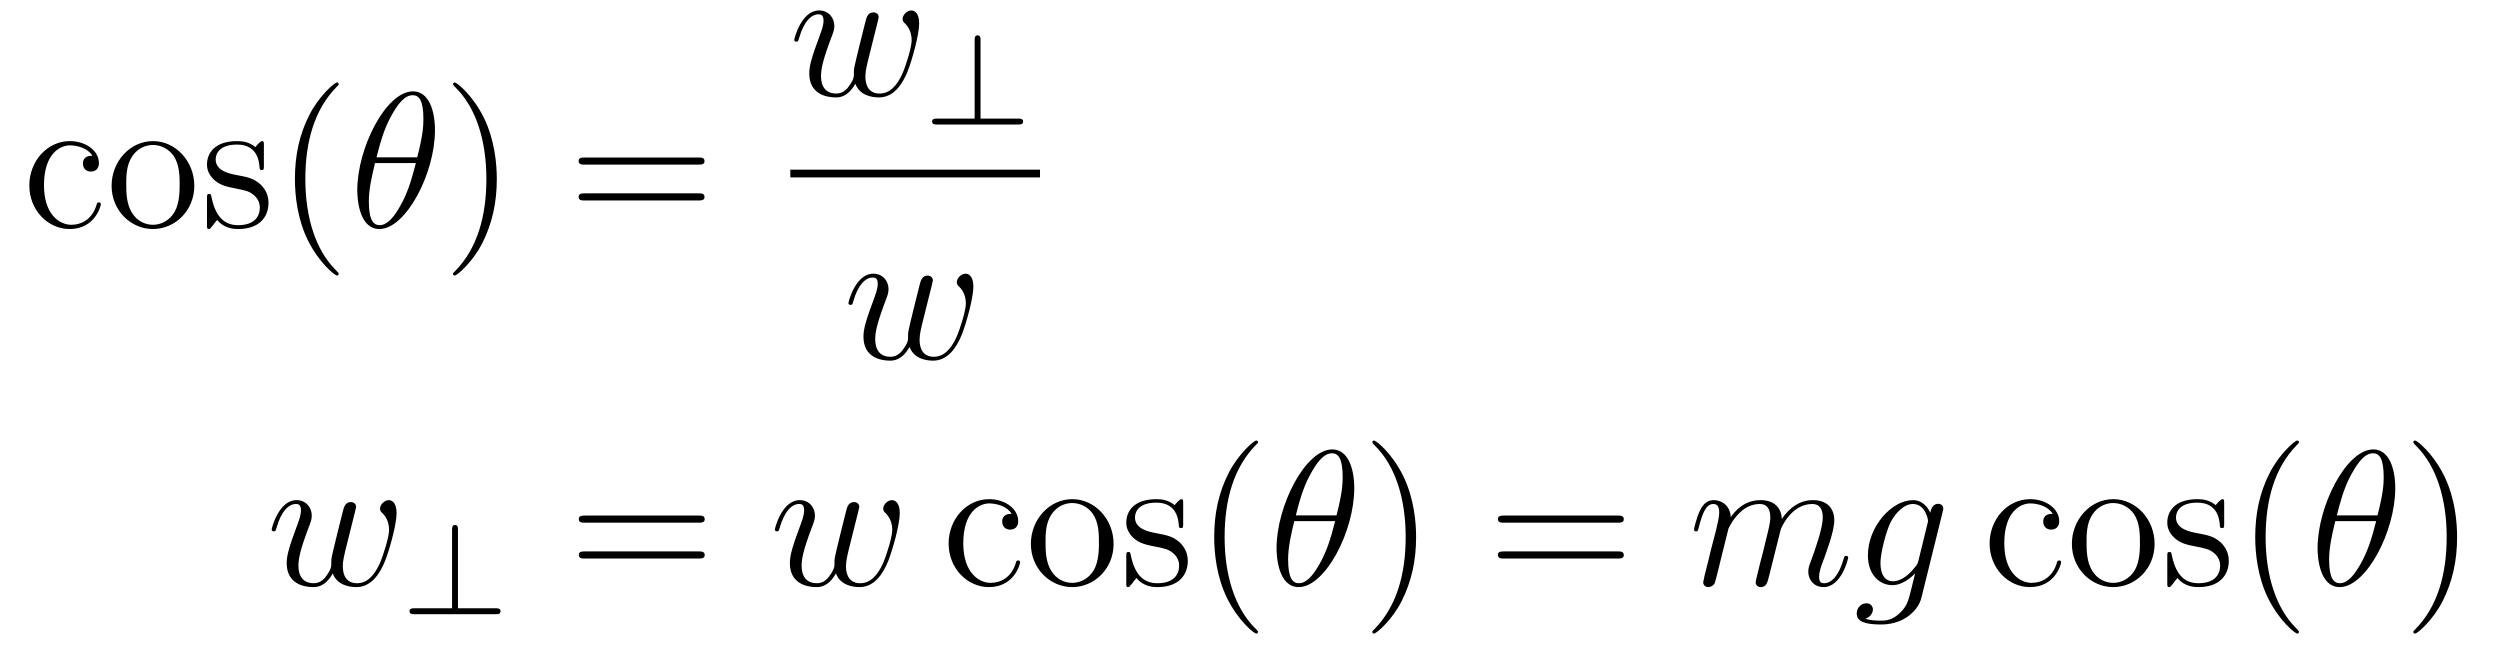 <?xml version='1.0' encoding='UTF-8'?>
<!-- This file was generated by dvisvgm 2.8.1 -->
<svg version='1.1' xmlns='http://www.w3.org/2000/svg' xmlns:xlink='http://www.w3.org/1999/xlink' width='155pt' height='40pt' viewBox='0 -40 155 40'>
<g id='page1'>
<g transform='matrix(1 0 0 -1 -127 627)'>
<path d='M132.728 657.343C132.584 657.343 132.142 657.343 132.142 656.853C132.142 656.566 132.345 656.363 132.632 656.363C132.907 656.363 133.134 656.53 133.134 656.877C133.134 657.678 132.297 658.252 131.329 658.252C129.93 658.252 128.818 657.008 128.818 655.502C128.818 653.972 129.966 652.8 131.317 652.8C132.895 652.8 133.253 654.235 133.253 654.342S133.17 654.45 133.134 654.45C133.026 654.45 133.014 654.414 132.978 654.271C132.715 653.422 132.07 653.063 131.424 653.063C130.695 653.063 129.727 653.697 129.727 655.514C129.727 657.498 130.743 657.988 131.341 657.988C131.795 657.988 132.453 657.809 132.728 657.343ZM139.047 655.478C139.047 657.02 137.875 658.252 136.489 658.252C135.054 658.252 133.919 656.984 133.919 655.478C133.919 653.948 135.114 652.8 136.477 652.8C137.887 652.8 139.047 653.972 139.047 655.478ZM136.489 653.063C136.047 653.063 135.508 653.255 135.162 653.84C134.839 654.378 134.827 655.084 134.827 655.586C134.827 656.04 134.827 656.769 135.198 657.307C135.532 657.821 136.058 658.012 136.477 658.012C136.943 658.012 137.445 657.797 137.768 657.331C138.138 656.781 138.138 656.028 138.138 655.586C138.138 655.167 138.138 654.426 137.827 653.864C137.493 653.291 136.943 653.063 136.489 653.063ZM143.361 657.977C143.361 658.192 143.361 658.252 143.241 658.252C143.145 658.252 142.919 657.988 142.835 657.881C142.464 658.18 142.094 658.252 141.711 658.252C140.265 658.252 139.834 657.462 139.834 656.805C139.834 656.673 139.834 656.255 140.289 655.837C140.671 655.502 141.078 655.418 141.627 655.311C142.285 655.179 142.44 655.143 142.739 654.904C142.954 654.725 143.11 654.462 143.11 654.127C143.11 653.613 142.811 653.04 141.759 653.04C140.97 653.04 140.396 653.494 140.133 654.689C140.085 654.904 140.085 654.916 140.073 654.928C140.049 654.976 140.002 654.976 139.966 654.976C139.834 654.976 139.834 654.916 139.834 654.701V653.075C139.834 652.86 139.834 652.8 139.954 652.8C140.014 652.8 140.025 652.812 140.229 653.063C140.289 653.147 140.289 653.171 140.468 653.362C140.922 652.8 141.568 652.8 141.771 652.8C143.026 652.8 143.648 653.494 143.648 654.438C143.648 655.084 143.253 655.466 143.145 655.574C142.715 655.944 142.393 656.016 141.604 656.16C141.245 656.231 140.372 656.399 140.372 657.116C140.372 657.487 140.623 658.036 141.699 658.036C143.002 658.036 143.074 656.925 143.098 656.554C143.11 656.458 143.193 656.458 143.229 656.458C143.361 656.458 143.361 656.518 143.361 656.733V657.977Z'/>
<path d='M147.999 650.015C147.999 650.051 147.999 650.075 147.796 650.278C146.6 651.486 145.931 653.458 145.931 655.897C145.931 658.216 146.493 660.212 147.879 661.623C147.999 661.73 147.999 661.754 147.999 661.79C147.999 661.862 147.939 661.886 147.891 661.886C147.736 661.886 146.756 661.025 146.17 659.853C145.56 658.646 145.285 657.367 145.285 655.897C145.285 654.832 145.452 653.41 146.074 652.131C146.779 650.697 147.76 649.919 147.891 649.919C147.939 649.919 147.999 649.943 147.999 650.015Z'/>
<path d='M153.968 658.933C153.968 660.152 153.585 661.336 152.605 661.336C150.932 661.336 149.151 657.833 149.151 655.203C149.151 654.653 149.27 652.8 150.525 652.8C152.151 652.8 153.968 656.219 153.968 658.933ZM150.346 657.247C150.525 657.953 150.776 658.957 151.254 659.806C151.649 660.523 152.067 661.097 152.593 661.097C152.988 661.097 153.251 660.762 153.251 659.614C153.251 659.184 153.215 658.586 152.868 657.247H150.346ZM152.784 656.889C152.486 655.717 152.235 654.964 151.804 654.211C151.458 653.601 151.039 653.04 150.537 653.04C150.167 653.04 149.868 653.327 149.868 654.51C149.868 655.287 150.059 656.1 150.25 656.889H152.784Z'/>
<path d='M157.802 655.897C157.802 656.805 157.682 658.287 157.013 659.674C156.308 661.108 155.327 661.886 155.196 661.886C155.148 661.886 155.088 661.862 155.088 661.79C155.088 661.754 155.088 661.73 155.291 661.527C156.487 660.32 157.156 658.347 157.156 655.908C157.156 653.589 156.594 651.593 155.208 650.182C155.088 650.075 155.088 650.051 155.088 650.015C155.088 649.943 155.148 649.919 155.196 649.919C155.351 649.919 156.331 650.78 156.917 651.952C157.527 653.171 157.802 654.462 157.802 655.897Z'/>
<path d='M170.298 656.793C170.466 656.793 170.681 656.793 170.681 657.008C170.681 657.235 170.478 657.235 170.298 657.235H163.257C163.09 657.235 162.875 657.235 162.875 657.02C162.875 656.793 163.078 656.793 163.257 656.793H170.298ZM170.298 654.57C170.466 654.57 170.681 654.57 170.681 654.785C170.681 655.012 170.478 655.012 170.298 655.012H163.257C163.09 655.012 162.875 655.012 162.875 654.797C162.875 654.57 163.078 654.57 163.257 654.57H170.298Z'/>
<path d='M180.032 661.809C180.295 661.092 181.036 660.96 181.491 660.96C182.399 660.96 182.937 661.749 183.272 662.574C183.547 663.267 183.989 664.846 183.989 665.551C183.989 666.28 183.618 666.352 183.511 666.352C183.224 666.352 182.961 666.065 182.961 665.826C182.961 665.682 183.045 665.599 183.104 665.551C183.212 665.443 183.523 665.121 183.523 664.499C183.523 664.092 183.188 662.969 182.937 662.407C182.602 661.678 182.16 661.2 181.538 661.2C180.869 661.2 180.654 661.702 180.654 662.252C180.654 662.598 180.761 663.017 180.809 663.22L181.311 665.228C181.371 665.467 181.479 665.886 181.479 665.933C181.479 666.113 181.335 666.232 181.156 666.232C180.809 666.232 180.726 665.933 180.654 665.647C180.534 665.18 180.032 663.16 179.984 662.897C179.937 662.694 179.937 662.562 179.937 662.299C179.937 662.013 179.554 661.558 179.542 661.534C179.411 661.403 179.219 661.2 178.849 661.2C177.904 661.2 177.904 662.096 177.904 662.299C177.904 662.682 177.988 663.208 178.526 664.63C178.669 665.001 178.729 665.156 178.729 665.395C178.729 665.898 178.371 666.352 177.785 666.352C176.685 666.352 176.243 664.618 176.243 664.523C176.243 664.475 176.291 664.415 176.374 664.415C176.482 664.415 176.494 664.463 176.542 664.63C176.84 665.682 177.307 666.113 177.749 666.113C177.868 666.113 178.06 666.101 178.06 665.718C178.06 665.658 178.06 665.407 177.857 664.881C177.295 663.387 177.175 662.897 177.175 662.443C177.175 661.188 178.203 660.96 178.813 660.96C179.016 660.96 179.554 660.96 180.032 661.809Z'/>
<path d='M187.794 664.507C187.794 664.635 187.794 664.81 187.611 664.81C187.428 664.81 187.428 664.635 187.428 664.499V659.647H185.101C184.965 659.647 184.79 659.647 184.79 659.463C184.79 659.28 184.965 659.28 185.101 659.28H190.129C190.257 659.28 190.432 659.28 190.432 659.463C190.432 659.647 190.257 659.647 190.129 659.647H187.794V664.507Z'/>
<path d='M176 656H191.481V656.481H176'/>
<path d='M183.392 645.489C183.655 644.772 184.396 644.64 184.851 644.64C185.759 644.64 186.297 645.429 186.632 646.254C186.907 646.947 187.349 648.526 187.349 649.231C187.349 649.96 186.978 650.032 186.871 650.032C186.584 650.032 186.321 649.745 186.321 649.506C186.321 649.362 186.405 649.279 186.464 649.231C186.572 649.123 186.883 648.801 186.883 648.179C186.883 647.772 186.548 646.649 186.297 646.087C185.962 645.358 185.52 644.88 184.898 644.88C184.229 644.88 184.014 645.382 184.014 645.932C184.014 646.278 184.121 646.697 184.169 646.9L184.671 648.908C184.731 649.147 184.839 649.566 184.839 649.613C184.839 649.793 184.695 649.912 184.516 649.912C184.169 649.912 184.086 649.613 184.014 649.327C183.894 648.86 183.392 646.84 183.344 646.577C183.297 646.374 183.297 646.242 183.297 645.979C183.297 645.693 182.914 645.238 182.902 645.214C182.771 645.083 182.579 644.88 182.209 644.88C181.264 644.88 181.264 645.776 181.264 645.979C181.264 646.362 181.348 646.888 181.886 648.31C182.029 648.681 182.089 648.836 182.089 649.075C182.089 649.578 181.731 650.032 181.145 650.032C180.045 650.032 179.603 648.298 179.603 648.203C179.603 648.155 179.651 648.095 179.734 648.095C179.842 648.095 179.854 648.143 179.902 648.31C180.2 649.362 180.667 649.793 181.109 649.793C181.228 649.793 181.42 649.781 181.42 649.398C181.42 649.338 181.42 649.087 181.217 648.561C180.655 647.067 180.535 646.577 180.535 646.123C180.535 644.868 181.563 644.64 182.173 644.64C182.376 644.64 182.914 644.64 183.392 645.489Z'/>
<path d='M147.632 631.449C147.895 630.732 148.636 630.6 149.091 630.6C149.999 630.6 150.537 631.389 150.872 632.214C151.147 632.907 151.589 634.486 151.589 635.191C151.589 635.92 151.218 635.992 151.111 635.992C150.824 635.992 150.561 635.705 150.561 635.466C150.561 635.322 150.645 635.239 150.704 635.191C150.812 635.083 151.123 634.761 151.123 634.139C151.123 633.732 150.788 632.609 150.537 632.047C150.202 631.318 149.76 630.84 149.138 630.84C148.469 630.84 148.254 631.342 148.254 631.892C148.254 632.238 148.361 632.657 148.409 632.86L148.911 634.868C148.971 635.107 149.079 635.526 149.079 635.573C149.079 635.753 148.935 635.872 148.756 635.872C148.409 635.872 148.326 635.573 148.254 635.287C148.134 634.82 147.632 632.8 147.584 632.537C147.537 632.334 147.537 632.202 147.537 631.939C147.537 631.653 147.154 631.198 147.142 631.174C147.011 631.043 146.819 630.84 146.449 630.84C145.504 630.84 145.504 631.736 145.504 631.939C145.504 632.322 145.588 632.848 146.126 634.27C146.269 634.641 146.329 634.796 146.329 635.035C146.329 635.538 145.971 635.992 145.385 635.992C144.285 635.992 143.843 634.258 143.843 634.163C143.843 634.115 143.891 634.055 143.974 634.055C144.082 634.055 144.094 634.103 144.142 634.27C144.44 635.322 144.907 635.753 145.349 635.753C145.468 635.753 145.66 635.741 145.66 635.358C145.66 635.298 145.66 635.047 145.457 634.521C144.895 633.027 144.775 632.537 144.775 632.083C144.775 630.828 145.803 630.6 146.413 630.6C146.616 630.6 147.154 630.6 147.632 631.449Z'/>
<path d='M155.394 634.147C155.394 634.275 155.394 634.45 155.211 634.45C155.028 634.45 155.028 634.275 155.028 634.139V629.287H152.701C152.565 629.287 152.39 629.287 152.39 629.103C152.39 628.92 152.565 628.92 152.701 628.92H157.729C157.857 628.92 158.032 628.92 158.032 629.103C158.032 629.287 157.857 629.287 157.729 629.287H155.394V634.147Z'/>
<path d='M170.309 634.593C170.476 634.593 170.692 634.593 170.692 634.808C170.692 635.035 170.488 635.035 170.309 635.035H163.268C163.101 635.035 162.886 635.035 162.886 634.82C162.886 634.593 163.089 634.593 163.268 634.593H170.309ZM170.309 632.37C170.476 632.37 170.692 632.37 170.692 632.585C170.692 632.812 170.488 632.812 170.309 632.812H163.268C163.101 632.812 162.886 632.812 162.886 632.597C162.886 632.37 163.089 632.37 163.268 632.37H170.309Z'/>
<path d='M178.829 631.449C179.093 630.732 179.833 630.6 180.288 630.6C181.196 630.6 181.734 631.389 182.069 632.214C182.344 632.907 182.786 634.486 182.786 635.191C182.786 635.92 182.416 635.992 182.308 635.992C182.021 635.992 181.758 635.705 181.758 635.466C181.758 635.322 181.842 635.239 181.902 635.191C182.009 635.083 182.32 634.761 182.32 634.139C182.32 633.732 181.985 632.609 181.734 632.047C181.399 631.318 180.957 630.84 180.336 630.84C179.666 630.84 179.451 631.342 179.451 631.892C179.451 632.238 179.558 632.657 179.606 632.86L180.108 634.868C180.168 635.107 180.276 635.526 180.276 635.573C180.276 635.753 180.132 635.872 179.953 635.872C179.606 635.872 179.523 635.573 179.451 635.287C179.332 634.82 178.829 632.8 178.782 632.537C178.734 632.334 178.734 632.202 178.734 631.939C178.734 631.653 178.351 631.198 178.339 631.174C178.208 631.043 178.017 630.84 177.646 630.84C176.702 630.84 176.702 631.736 176.702 631.939C176.702 632.322 176.785 632.848 177.323 634.27C177.467 634.641 177.526 634.796 177.526 635.035C177.526 635.538 177.168 635.992 176.582 635.992C175.482 635.992 175.04 634.258 175.04 634.163C175.04 634.115 175.088 634.055 175.172 634.055C175.279 634.055 175.291 634.103 175.339 634.27C175.638 635.322 176.104 635.753 176.546 635.753C176.666 635.753 176.857 635.741 176.857 635.358C176.857 635.298 176.857 635.047 176.654 634.521C176.092 633.027 175.973 632.537 175.973 632.083C175.973 630.828 177 630.6 177.61 630.6C177.813 630.6 178.351 630.6 178.829 631.449Z'/>
<path d='M189.723 635.143C189.58 635.143 189.137 635.143 189.137 634.653C189.137 634.366 189.341 634.163 189.627 634.163C189.902 634.163 190.129 634.33 190.129 634.677C190.129 635.478 189.293 636.052 188.324 636.052C186.926 636.052 185.814 634.808 185.814 633.302C185.814 631.772 186.962 630.6 188.313 630.6C189.89 630.6 190.249 632.035 190.249 632.142S190.165 632.25 190.129 632.25C190.022 632.25 190.01 632.214 189.974 632.071C189.711 631.222 189.066 630.863 188.42 630.863C187.691 630.863 186.723 631.497 186.723 633.314C186.723 635.298 187.739 635.788 188.336 635.788C188.791 635.788 189.448 635.609 189.723 635.143ZM196.043 633.278C196.043 634.82 194.87 636.052 193.484 636.052C192.05 636.052 190.914 634.784 190.914 633.278C190.914 631.748 192.109 630.6 193.472 630.6C194.884 630.6 196.043 631.772 196.043 633.278ZM193.484 630.863C193.042 630.863 192.504 631.055 192.157 631.64C191.835 632.178 191.823 632.884 191.823 633.386C191.823 633.84 191.823 634.569 192.193 635.107C192.528 635.621 193.054 635.812 193.472 635.812C193.939 635.812 194.441 635.597 194.764 635.131C195.134 634.581 195.134 633.828 195.134 633.386C195.134 632.967 195.134 632.226 194.824 631.664C194.489 631.091 193.939 630.863 193.484 630.863ZM200.357 635.777C200.357 635.992 200.357 636.052 200.237 636.052C200.141 636.052 199.914 635.788 199.83 635.681C199.46 635.98 199.09 636.052 198.707 636.052C197.26 636.052 196.83 635.262 196.83 634.605C196.83 634.473 196.83 634.055 197.285 633.637C197.666 633.302 198.073 633.218 198.623 633.111C199.28 632.979 199.436 632.943 199.735 632.704C199.95 632.525 200.106 632.262 200.106 631.927C200.106 631.413 199.806 630.84 198.755 630.84C197.965 630.84 197.392 631.294 197.129 632.489C197.081 632.704 197.081 632.716 197.069 632.728C197.045 632.776 196.997 632.776 196.962 632.776C196.83 632.776 196.83 632.716 196.83 632.501V630.875C196.83 630.66 196.83 630.6 196.95 630.6C197.009 630.6 197.021 630.612 197.225 630.863C197.285 630.947 197.285 630.971 197.464 631.162C197.917 630.6 198.563 630.6 198.767 630.6C200.022 630.6 200.644 631.294 200.644 632.238C200.644 632.884 200.249 633.266 200.141 633.374C199.711 633.744 199.388 633.816 198.599 633.96C198.24 634.031 197.368 634.199 197.368 634.916C197.368 635.287 197.618 635.836 198.695 635.836C199.998 635.836 200.07 634.725 200.093 634.354C200.106 634.258 200.189 634.258 200.225 634.258C200.357 634.258 200.357 634.318 200.357 634.533V635.777Z'/>
<path d='M204.995 627.815C204.995 627.851 204.995 627.875 204.791 628.078C203.596 629.286 202.926 631.258 202.926 633.697C202.926 636.016 203.488 638.012 204.875 639.423C204.995 639.53 204.995 639.554 204.995 639.59C204.995 639.662 204.935 639.686 204.887 639.686C204.732 639.686 203.752 638.825 203.166 637.653C202.556 636.446 202.28 635.167 202.28 633.697C202.28 632.632 202.448 631.21 203.07 629.931C203.776 628.497 204.755 627.719 204.887 627.719C204.935 627.719 204.995 627.743 204.995 627.815Z'/>
<path d='M210.964 636.733C210.964 637.952 210.581 639.136 209.6 639.136C207.928 639.136 206.146 635.633 206.146 633.003C206.146 632.453 206.266 630.6 207.521 630.6C209.147 630.6 210.964 634.019 210.964 636.733ZM207.342 635.047C207.521 635.753 207.772 636.757 208.25 637.606C208.644 638.323 209.063 638.897 209.588 638.897C209.983 638.897 210.246 638.562 210.246 637.414C210.246 636.984 210.21 636.386 209.864 635.047H207.342ZM209.78 634.689C209.482 633.517 209.23 632.764 208.8 632.011C208.453 631.401 208.034 630.84 207.533 630.84C207.162 630.84 206.863 631.127 206.863 632.31C206.863 633.087 207.054 633.9 207.246 634.689H209.78Z'/>
<path d='M214.798 633.697C214.798 634.605 214.678 636.087 214.008 637.474C213.304 638.908 212.323 639.686 212.191 639.686C212.143 639.686 212.084 639.662 212.084 639.59C212.084 639.554 212.084 639.53 212.287 639.327C213.482 638.12 214.152 636.147 214.152 633.708C214.152 631.389 213.59 629.393 212.203 627.982C212.084 627.875 212.084 627.851 212.084 627.815C212.084 627.743 212.143 627.719 212.191 627.719C212.347 627.719 213.328 628.58 213.913 629.752C214.523 630.971 214.798 632.262 214.798 633.697Z'/>
<path d='M227.294 634.593C227.461 634.593 227.676 634.593 227.676 634.808C227.676 635.035 227.473 635.035 227.294 635.035H220.253C220.086 635.035 219.871 635.035 219.871 634.82C219.871 634.593 220.074 634.593 220.253 634.593H227.294ZM227.294 632.37C227.461 632.37 227.676 632.37 227.676 632.585C227.676 632.812 227.473 632.812 227.294 632.812H220.253C220.086 632.812 219.871 632.812 219.871 632.597C219.871 632.37 220.074 632.37 220.253 632.37H227.294Z'/>
<path d='M234.164 634.222C234.188 634.294 234.487 634.892 234.93 635.274C235.241 635.561 235.648 635.753 236.113 635.753C236.591 635.753 236.759 635.394 236.759 634.916C236.759 634.844 236.759 634.605 236.615 634.043L236.316 632.812C236.221 632.453 235.993 631.569 235.969 631.437C235.922 631.258 235.85 630.947 235.85 630.899C235.85 630.732 235.982 630.6 236.161 630.6C236.52 630.6 236.579 630.875 236.687 631.306L237.404 634.163C237.428 634.258 238.05 635.753 239.365 635.753C239.843 635.753 240.011 635.394 240.011 634.916C240.011 634.247 239.544 632.943 239.281 632.226C239.173 631.939 239.113 631.784 239.113 631.569C239.113 631.031 239.484 630.6 240.058 630.6C241.17 630.6 241.588 632.358 241.588 632.429C241.588 632.489 241.541 632.537 241.469 632.537C241.361 632.537 241.349 632.501 241.289 632.298C241.014 631.342 240.572 630.84 240.094 630.84C239.975 630.84 239.783 630.852 239.783 631.234C239.783 631.545 239.927 631.927 239.975 632.059C240.19 632.632 240.727 634.043 240.727 634.737C240.727 635.454 240.31 635.992 239.401 635.992C238.6 635.992 237.954 635.538 237.476 634.832C237.44 635.478 237.046 635.992 236.149 635.992C235.085 635.992 234.523 635.239 234.308 634.94C234.272 635.621 233.782 635.992 233.256 635.992C232.909 635.992 232.634 635.824 232.408 635.37C232.192 634.94 232.025 634.211 232.025 634.163C232.025 634.115 232.073 634.055 232.157 634.055C232.252 634.055 232.264 634.067 232.336 634.342C232.516 635.047 232.742 635.753 233.22 635.753C233.495 635.753 233.591 635.561 233.591 635.203C233.591 634.94 233.471 634.473 233.388 634.103L233.053 632.812C233.005 632.585 232.873 632.047 232.814 631.832C232.73 631.521 232.598 630.959 232.598 630.899C232.598 630.732 232.73 630.6 232.909 630.6C233.053 630.6 233.22 630.672 233.316 630.852C233.34 630.911 233.448 631.33 233.507 631.569L233.771 632.645L234.164 634.222ZM245.942 632.238C245.894 632.047 245.87 631.999 245.716 631.82C245.225 631.186 244.723 630.959 244.352 630.959C243.959 630.959 243.588 631.27 243.588 632.095C243.588 632.728 243.946 634.067 244.21 634.605C244.556 635.274 245.094 635.753 245.596 635.753C246.385 635.753 246.54 634.773 246.54 634.701L246.504 634.533L245.942 632.238ZM246.684 635.203C246.528 635.549 246.193 635.992 245.596 635.992C244.294 635.992 242.81 634.354 242.81 632.573C242.81 631.33 243.564 630.72 244.328 630.72C244.962 630.72 245.525 631.222 245.74 631.461L245.477 630.385C245.309 629.728 245.238 629.429 244.807 629.011C244.316 628.52 243.863 628.52 243.6 628.52C243.241 628.52 242.942 628.544 242.644 628.64C243.026 628.747 243.121 629.082 243.121 629.214C243.121 629.405 242.978 629.596 242.714 629.596C242.428 629.596 242.118 629.357 242.118 628.963C242.118 628.473 242.608 628.281 243.623 628.281C245.166 628.281 245.966 629.273 246.122 629.919L247.448 635.274C247.484 635.418 247.484 635.442 247.484 635.466C247.484 635.633 247.354 635.765 247.174 635.765C246.887 635.765 246.72 635.526 246.684 635.203Z'/>
<path d='M254.266 635.143C254.122 635.143 253.68 635.143 253.68 634.653C253.68 634.366 253.883 634.163 254.17 634.163C254.444 634.163 254.672 634.33 254.672 634.677C254.672 635.478 253.835 636.052 252.866 636.052C251.468 636.052 250.356 634.808 250.356 633.302C250.356 631.772 251.504 630.6 252.856 630.6C254.432 630.6 254.791 632.035 254.791 632.142S254.708 632.25 254.672 632.25C254.564 632.25 254.552 632.214 254.516 632.071C254.254 631.222 253.608 630.863 252.962 630.863C252.234 630.863 251.266 631.497 251.266 633.314C251.266 635.298 252.281 635.788 252.878 635.788C253.333 635.788 253.991 635.609 254.266 635.143ZM260.585 633.278C260.585 634.82 259.414 636.052 258.026 636.052C256.592 636.052 255.457 634.784 255.457 633.278C255.457 631.748 256.652 630.6 258.014 630.6C259.426 630.6 260.585 631.772 260.585 633.278ZM258.026 630.863C257.585 630.863 257.046 631.055 256.7 631.64C256.378 632.178 256.366 632.884 256.366 633.386C256.366 633.84 256.366 634.569 256.736 635.107C257.07 635.621 257.597 635.812 258.014 635.812C258.481 635.812 258.983 635.597 259.306 635.131C259.676 634.581 259.676 633.828 259.676 633.386C259.676 632.967 259.676 632.226 259.366 631.664C259.031 631.091 258.481 630.863 258.026 630.863ZM264.899 635.777C264.899 635.992 264.899 636.052 264.779 636.052C264.684 636.052 264.457 635.788 264.373 635.681C264.002 635.98 263.632 636.052 263.249 636.052C261.803 636.052 261.372 635.262 261.372 634.605C261.372 634.473 261.372 634.055 261.827 633.637C262.21 633.302 262.615 633.218 263.166 633.111C263.822 632.979 263.978 632.943 264.277 632.704C264.492 632.525 264.648 632.262 264.648 631.927C264.648 631.413 264.349 630.84 263.297 630.84C262.508 630.84 261.935 631.294 261.672 632.489C261.624 632.704 261.624 632.716 261.612 632.728C261.588 632.776 261.54 632.776 261.504 632.776C261.372 632.776 261.372 632.716 261.372 632.501V630.875C261.372 630.66 261.372 630.6 261.492 630.6C261.552 630.6 261.564 630.612 261.767 630.863C261.827 630.947 261.827 630.971 262.006 631.162C262.46 630.6 263.106 630.6 263.309 630.6C264.564 630.6 265.186 631.294 265.186 632.238C265.186 632.884 264.792 633.266 264.684 633.374C264.253 633.744 263.93 633.816 263.142 633.96C262.783 634.031 261.911 634.199 261.911 634.916C261.911 635.287 262.162 635.836 263.237 635.836C264.54 635.836 264.612 634.725 264.636 634.354C264.648 634.258 264.732 634.258 264.767 634.258C264.899 634.258 264.899 634.318 264.899 634.533V635.777Z'/>
<path d='M269.537 627.815C269.537 627.851 269.537 627.875 269.334 628.078C268.139 629.286 267.469 631.258 267.469 633.697C267.469 636.016 268.031 638.012 269.418 639.423C269.537 639.53 269.537 639.554 269.537 639.59C269.537 639.662 269.477 639.686 269.429 639.686C269.274 639.686 268.294 638.825 267.708 637.653C267.098 636.446 266.824 635.167 266.824 633.697C266.824 632.632 266.99 631.21 267.612 629.931C268.318 628.497 269.298 627.719 269.429 627.719C269.477 627.719 269.537 627.743 269.537 627.815Z'/>
<path d='M275.506 636.733C275.506 637.952 275.124 639.136 274.144 639.136C272.47 639.136 270.689 635.633 270.689 633.003C270.689 632.453 270.809 630.6 272.063 630.6C273.689 630.6 275.506 634.019 275.506 636.733ZM271.884 635.047C272.063 635.753 272.315 636.757 272.792 637.606C273.187 638.323 273.606 638.897 274.132 638.897C274.525 638.897 274.789 638.562 274.789 637.414C274.789 636.984 274.753 636.386 274.406 635.047H271.884ZM274.322 634.689C274.024 633.517 273.773 632.764 273.342 632.011C272.995 631.401 272.578 630.84 272.075 630.84C271.705 630.84 271.405 631.127 271.405 632.31C271.405 633.087 271.597 633.9 271.788 634.689H274.322Z'/>
<path d='M279.34 633.697C279.34 634.605 279.221 636.087 278.551 637.474C277.846 638.908 276.865 639.686 276.734 639.686C276.686 639.686 276.626 639.662 276.626 639.59C276.626 639.554 276.626 639.53 276.829 639.327C278.026 638.12 278.694 636.147 278.694 633.708C278.694 631.389 278.132 629.393 276.745 627.982C276.626 627.875 276.626 627.851 276.626 627.815C276.626 627.743 276.686 627.719 276.734 627.719C276.889 627.719 277.87 628.58 278.455 629.752C279.065 630.971 279.34 632.262 279.34 633.697Z'/>
</g>
</g>
</svg>